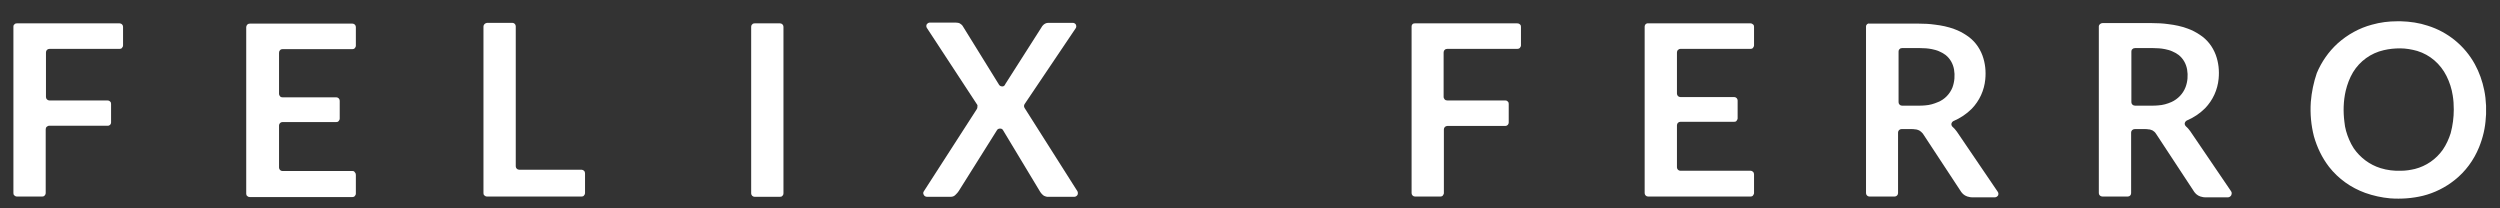 <?xml version="1.0" encoding="UTF-8"?> <svg xmlns="http://www.w3.org/2000/svg" width="96" height="8" viewBox="0 0 96 8" fill="none"><rect x="0" y="0" width="96" height="8" fill="#333333" stroke="none"/><path d="M18.565 1.017V7.417C18.565 7.457 18.575 7.487 18.605 7.507C18.635 7.537 18.665 7.547 18.695 7.547H22.335C22.375 7.547 22.405 7.537 22.425 7.507C22.455 7.477 22.465 7.447 22.465 7.417V6.657C22.465 6.617 22.455 6.587 22.425 6.557C22.405 6.537 22.365 6.517 22.335 6.517H19.935C19.865 6.517 19.805 6.457 19.805 6.387V1.007C19.805 0.937 19.745 0.877 19.675 0.877H18.705C18.625 0.887 18.565 0.947 18.565 1.017Z" fill="white"></path><path d="M13.535 6.567H10.845C10.775 6.567 10.715 6.507 10.715 6.437V4.817C10.715 4.747 10.775 4.687 10.845 4.687H12.915C12.955 4.687 12.985 4.677 13.005 4.647C13.035 4.617 13.045 4.587 13.045 4.557V3.867C13.045 3.797 12.985 3.737 12.915 3.737H10.845C10.805 3.737 10.775 3.727 10.755 3.697C10.725 3.667 10.715 3.637 10.715 3.607V2.027C10.715 1.987 10.725 1.957 10.755 1.927C10.775 1.897 10.815 1.887 10.845 1.887H13.535C13.565 1.887 13.605 1.877 13.625 1.847C13.655 1.817 13.665 1.787 13.665 1.757V1.037C13.665 0.967 13.605 0.907 13.535 0.907H9.595C9.555 0.907 9.525 0.917 9.495 0.947C9.475 0.967 9.455 1.007 9.455 1.037V7.437C9.455 7.477 9.465 7.507 9.495 7.527C9.525 7.557 9.555 7.567 9.595 7.567H13.535C13.565 7.567 13.605 7.557 13.625 7.527C13.655 7.497 13.665 7.467 13.665 7.437V6.717C13.665 6.677 13.655 6.647 13.625 6.617C13.605 6.577 13.575 6.567 13.535 6.567Z" fill="white"></path><path d="M4.265 4.707V3.987C4.265 3.947 4.255 3.917 4.225 3.897C4.195 3.867 4.165 3.857 4.125 3.857H1.895C1.825 3.857 1.765 3.797 1.765 3.727V2.017C1.765 1.977 1.775 1.947 1.805 1.917C1.835 1.887 1.865 1.877 1.905 1.877H4.595C4.635 1.877 4.665 1.867 4.685 1.837C4.715 1.807 4.725 1.777 4.725 1.747V1.027C4.725 0.957 4.665 0.897 4.595 0.897H0.645C0.605 0.897 0.575 0.907 0.555 0.937C0.525 0.947 0.515 0.987 0.515 1.017V7.417C0.515 7.457 0.525 7.487 0.555 7.507C0.585 7.537 0.615 7.547 0.645 7.547H1.625C1.655 7.547 1.695 7.537 1.715 7.507C1.745 7.477 1.755 7.447 1.755 7.417V4.967C1.755 4.927 1.765 4.897 1.795 4.867C1.825 4.847 1.855 4.827 1.895 4.827H4.125C4.205 4.837 4.265 4.777 4.265 4.707Z" fill="white"></path><path d="M37.505 4.197L35.475 7.347C35.445 7.387 35.445 7.437 35.475 7.487C35.495 7.527 35.545 7.557 35.595 7.557H36.515C36.585 7.557 36.655 7.527 36.705 7.467C36.745 7.427 36.785 7.387 36.815 7.337L38.285 4.997C38.305 4.957 38.355 4.937 38.405 4.937C38.455 4.937 38.495 4.957 38.515 4.997L39.925 7.337C39.965 7.407 40.015 7.467 40.085 7.517C40.125 7.537 40.165 7.547 40.205 7.557C40.225 7.557 40.245 7.557 40.265 7.557H41.255C41.305 7.557 41.345 7.527 41.375 7.487C41.395 7.447 41.395 7.387 41.375 7.347L39.345 4.147C39.315 4.097 39.315 4.047 39.345 3.997L41.305 1.087C41.335 1.047 41.335 0.997 41.315 0.947C41.295 0.907 41.245 0.877 41.195 0.877H40.255C40.175 0.877 40.095 0.917 40.045 0.977C40.025 0.997 40.005 1.027 39.995 1.047L38.605 3.227C38.595 3.237 38.595 3.257 38.585 3.267C38.555 3.307 38.515 3.327 38.475 3.317C38.425 3.317 38.385 3.287 38.365 3.257L36.985 1.027C36.955 0.967 36.905 0.927 36.855 0.897C36.835 0.887 36.815 0.887 36.795 0.877L36.695 0.867H35.705C35.655 0.867 35.615 0.897 35.585 0.937C35.565 0.977 35.565 1.037 35.595 1.077L37.535 4.037C37.535 4.097 37.535 4.157 37.505 4.197Z" fill="white"></path><path d="M30.085 7.427V1.027C30.085 0.957 30.025 0.897 29.955 0.897H28.975C28.935 0.897 28.905 0.907 28.885 0.937C28.855 0.957 28.845 0.997 28.845 1.027V7.427C28.845 7.497 28.905 7.557 28.975 7.557H29.955C29.995 7.557 30.025 7.547 30.045 7.517C30.075 7.497 30.085 7.457 30.085 7.427Z" fill="white"></path><path d="M54.205 1.017V7.417C54.205 7.487 54.265 7.547 54.335 7.547H55.315C55.345 7.547 55.385 7.537 55.405 7.507C55.425 7.477 55.445 7.447 55.445 7.417V4.967C55.445 4.897 55.505 4.837 55.575 4.837H57.805C57.875 4.837 57.935 4.777 57.935 4.707V3.987C57.935 3.947 57.925 3.917 57.895 3.897C57.875 3.867 57.835 3.857 57.805 3.857H55.575C55.535 3.857 55.505 3.847 55.475 3.817C55.455 3.787 55.435 3.757 55.435 3.727V2.017C55.435 1.977 55.445 1.947 55.475 1.917C55.505 1.887 55.535 1.877 55.575 1.877H58.265C58.305 1.877 58.335 1.867 58.365 1.837C58.385 1.807 58.405 1.777 58.405 1.747V1.027C58.405 0.987 58.395 0.957 58.365 0.937C58.335 0.907 58.305 0.897 58.265 0.897H54.325C54.285 0.897 54.255 0.907 54.235 0.937C54.215 0.947 54.205 0.987 54.205 1.017Z" fill="white"></path><path d="M63.155 1.017V7.417C63.155 7.487 63.215 7.547 63.285 7.547H67.225C67.255 7.547 67.295 7.537 67.315 7.507C67.335 7.477 67.355 7.447 67.355 7.417V6.697C67.355 6.657 67.345 6.627 67.315 6.597C67.285 6.567 67.255 6.557 67.225 6.557H64.525C64.455 6.557 64.395 6.497 64.395 6.427V4.807C64.395 4.737 64.455 4.677 64.525 4.677H66.595C66.635 4.677 66.665 4.667 66.685 4.637C66.705 4.607 66.725 4.577 66.725 4.547V3.857C66.725 3.787 66.665 3.727 66.595 3.727H64.525C64.455 3.727 64.395 3.667 64.395 3.597V2.017C64.395 1.977 64.405 1.947 64.435 1.917C64.465 1.887 64.495 1.877 64.525 1.877H67.225C67.255 1.877 67.295 1.867 67.315 1.837C67.335 1.807 67.355 1.777 67.355 1.747V1.027C67.355 0.987 67.345 0.957 67.315 0.937C67.285 0.907 67.255 0.897 67.225 0.897H63.285C63.215 0.887 63.155 0.947 63.155 1.017Z" fill="white"></path><path d="M71.655 1.017V7.417C71.655 7.487 71.715 7.547 71.785 7.547H72.755C72.825 7.547 72.885 7.487 72.885 7.417V5.087C72.885 5.017 72.945 4.957 73.015 4.957H73.415C73.455 4.957 73.495 4.957 73.535 4.967C73.595 4.967 73.645 4.987 73.695 5.007C73.745 5.037 73.795 5.077 73.835 5.127C73.845 5.147 73.865 5.167 73.875 5.187L75.315 7.377C75.395 7.487 75.505 7.547 75.635 7.567C75.665 7.577 75.705 7.577 75.735 7.577H76.605C76.655 7.577 76.695 7.547 76.725 7.507C76.745 7.467 76.745 7.407 76.715 7.367L75.145 5.057C75.095 4.987 75.035 4.917 74.975 4.867C74.945 4.837 74.925 4.787 74.935 4.747C74.945 4.707 74.975 4.667 75.015 4.647C75.275 4.537 75.515 4.377 75.715 4.177C76.015 3.867 76.195 3.467 76.235 3.047C76.265 2.737 76.235 2.427 76.125 2.127C76.005 1.807 75.795 1.537 75.515 1.357C75.365 1.257 75.215 1.177 75.045 1.117C74.805 1.027 74.555 0.977 74.305 0.947C74.095 0.917 73.885 0.907 73.675 0.907H71.775C71.725 0.887 71.655 0.947 71.655 1.017ZM73.925 4.047C73.845 4.057 73.755 4.057 73.675 4.057H73.035C72.965 4.057 72.905 3.997 72.905 3.927V1.977C72.905 1.937 72.915 1.907 72.945 1.887C72.965 1.857 73.005 1.847 73.035 1.847C73.265 1.847 73.505 1.847 73.735 1.847C73.885 1.847 74.035 1.857 74.185 1.887C74.275 1.907 74.365 1.927 74.455 1.967C74.545 2.007 74.625 2.047 74.705 2.107C74.885 2.247 74.995 2.447 75.035 2.667C75.075 2.897 75.055 3.137 74.975 3.357C74.875 3.607 74.675 3.817 74.425 3.917C74.265 3.987 74.095 4.037 73.925 4.047Z" fill="white"></path><path d="M88.735 3.917C88.705 4.367 88.745 4.807 88.855 5.237C88.975 5.657 89.165 6.057 89.435 6.407C89.795 6.867 90.275 7.207 90.825 7.407C91.135 7.517 91.455 7.587 91.785 7.617C92.205 7.647 92.635 7.617 93.045 7.517C93.485 7.407 93.905 7.197 94.255 6.917C94.675 6.587 94.995 6.147 95.195 5.657C95.345 5.287 95.435 4.907 95.455 4.517C95.455 4.477 95.465 4.437 95.465 4.387V4.057C95.455 3.857 95.435 3.657 95.395 3.467C95.325 3.117 95.205 2.777 95.035 2.467C94.645 1.757 93.995 1.227 93.225 0.987C92.895 0.877 92.545 0.827 92.195 0.817C92.155 0.817 92.115 0.817 92.075 0.817H92.055C91.725 0.817 91.405 0.857 91.085 0.947C90.595 1.077 90.145 1.327 89.765 1.667C89.415 1.987 89.145 2.377 88.965 2.807C88.845 3.157 88.765 3.537 88.735 3.917ZM90.025 4.677C89.975 4.287 89.985 3.877 90.075 3.487C90.135 3.237 90.225 2.997 90.355 2.777C90.615 2.347 91.045 2.037 91.535 1.927C91.745 1.877 91.955 1.857 92.165 1.857C92.385 1.857 92.615 1.897 92.825 1.957C93.315 2.107 93.715 2.457 93.945 2.917C94.065 3.157 94.145 3.407 94.185 3.667C94.215 3.847 94.225 4.027 94.225 4.207C94.225 4.517 94.185 4.817 94.105 5.117C94.035 5.337 93.935 5.557 93.805 5.747C93.545 6.117 93.165 6.377 92.735 6.487C92.565 6.527 92.385 6.557 92.205 6.557C91.935 6.567 91.675 6.537 91.415 6.457C90.995 6.327 90.635 6.057 90.385 5.697C90.315 5.587 90.255 5.477 90.205 5.357C90.115 5.147 90.045 4.917 90.025 4.677Z" fill="white"></path><path d="M85.675 7.347L84.105 5.037C84.055 4.967 83.995 4.897 83.935 4.847C83.905 4.817 83.885 4.767 83.895 4.727C83.905 4.687 83.935 4.647 83.975 4.627C84.235 4.517 84.475 4.357 84.675 4.157C84.975 3.847 85.155 3.447 85.195 3.027C85.225 2.717 85.195 2.407 85.085 2.107C84.965 1.787 84.755 1.517 84.475 1.337C84.325 1.237 84.175 1.157 84.005 1.097C83.765 1.007 83.515 0.957 83.265 0.927C83.055 0.897 82.845 0.887 82.635 0.887H80.735C80.665 0.887 80.595 0.947 80.595 1.017V7.417C80.595 7.487 80.655 7.547 80.735 7.547H81.705C81.785 7.547 81.835 7.487 81.835 7.417V5.087C81.835 5.017 81.895 4.957 81.975 4.957H82.375C82.415 4.957 82.455 4.957 82.495 4.967C82.555 4.967 82.605 4.987 82.655 5.007C82.705 5.037 82.755 5.077 82.785 5.127C82.795 5.147 82.815 5.167 82.825 5.187L84.265 7.377C84.345 7.487 84.455 7.547 84.585 7.567C84.615 7.577 84.655 7.577 84.685 7.577H85.555C85.605 7.577 85.645 7.547 85.675 7.507C85.705 7.447 85.705 7.387 85.675 7.347ZM83.385 3.917C83.225 3.987 83.055 4.037 82.875 4.047C82.795 4.057 82.705 4.057 82.625 4.057H81.985C81.905 4.057 81.845 3.997 81.845 3.927V1.977C81.845 1.937 81.855 1.907 81.885 1.887C81.915 1.857 81.945 1.847 81.985 1.847C82.215 1.847 82.455 1.847 82.685 1.847C82.835 1.847 82.985 1.857 83.135 1.887C83.225 1.907 83.315 1.927 83.405 1.967C83.495 2.007 83.575 2.047 83.655 2.107C83.835 2.247 83.945 2.447 83.985 2.667C84.025 2.897 84.005 3.137 83.925 3.347C83.825 3.607 83.625 3.807 83.385 3.917Z" fill="white"></path></svg> 